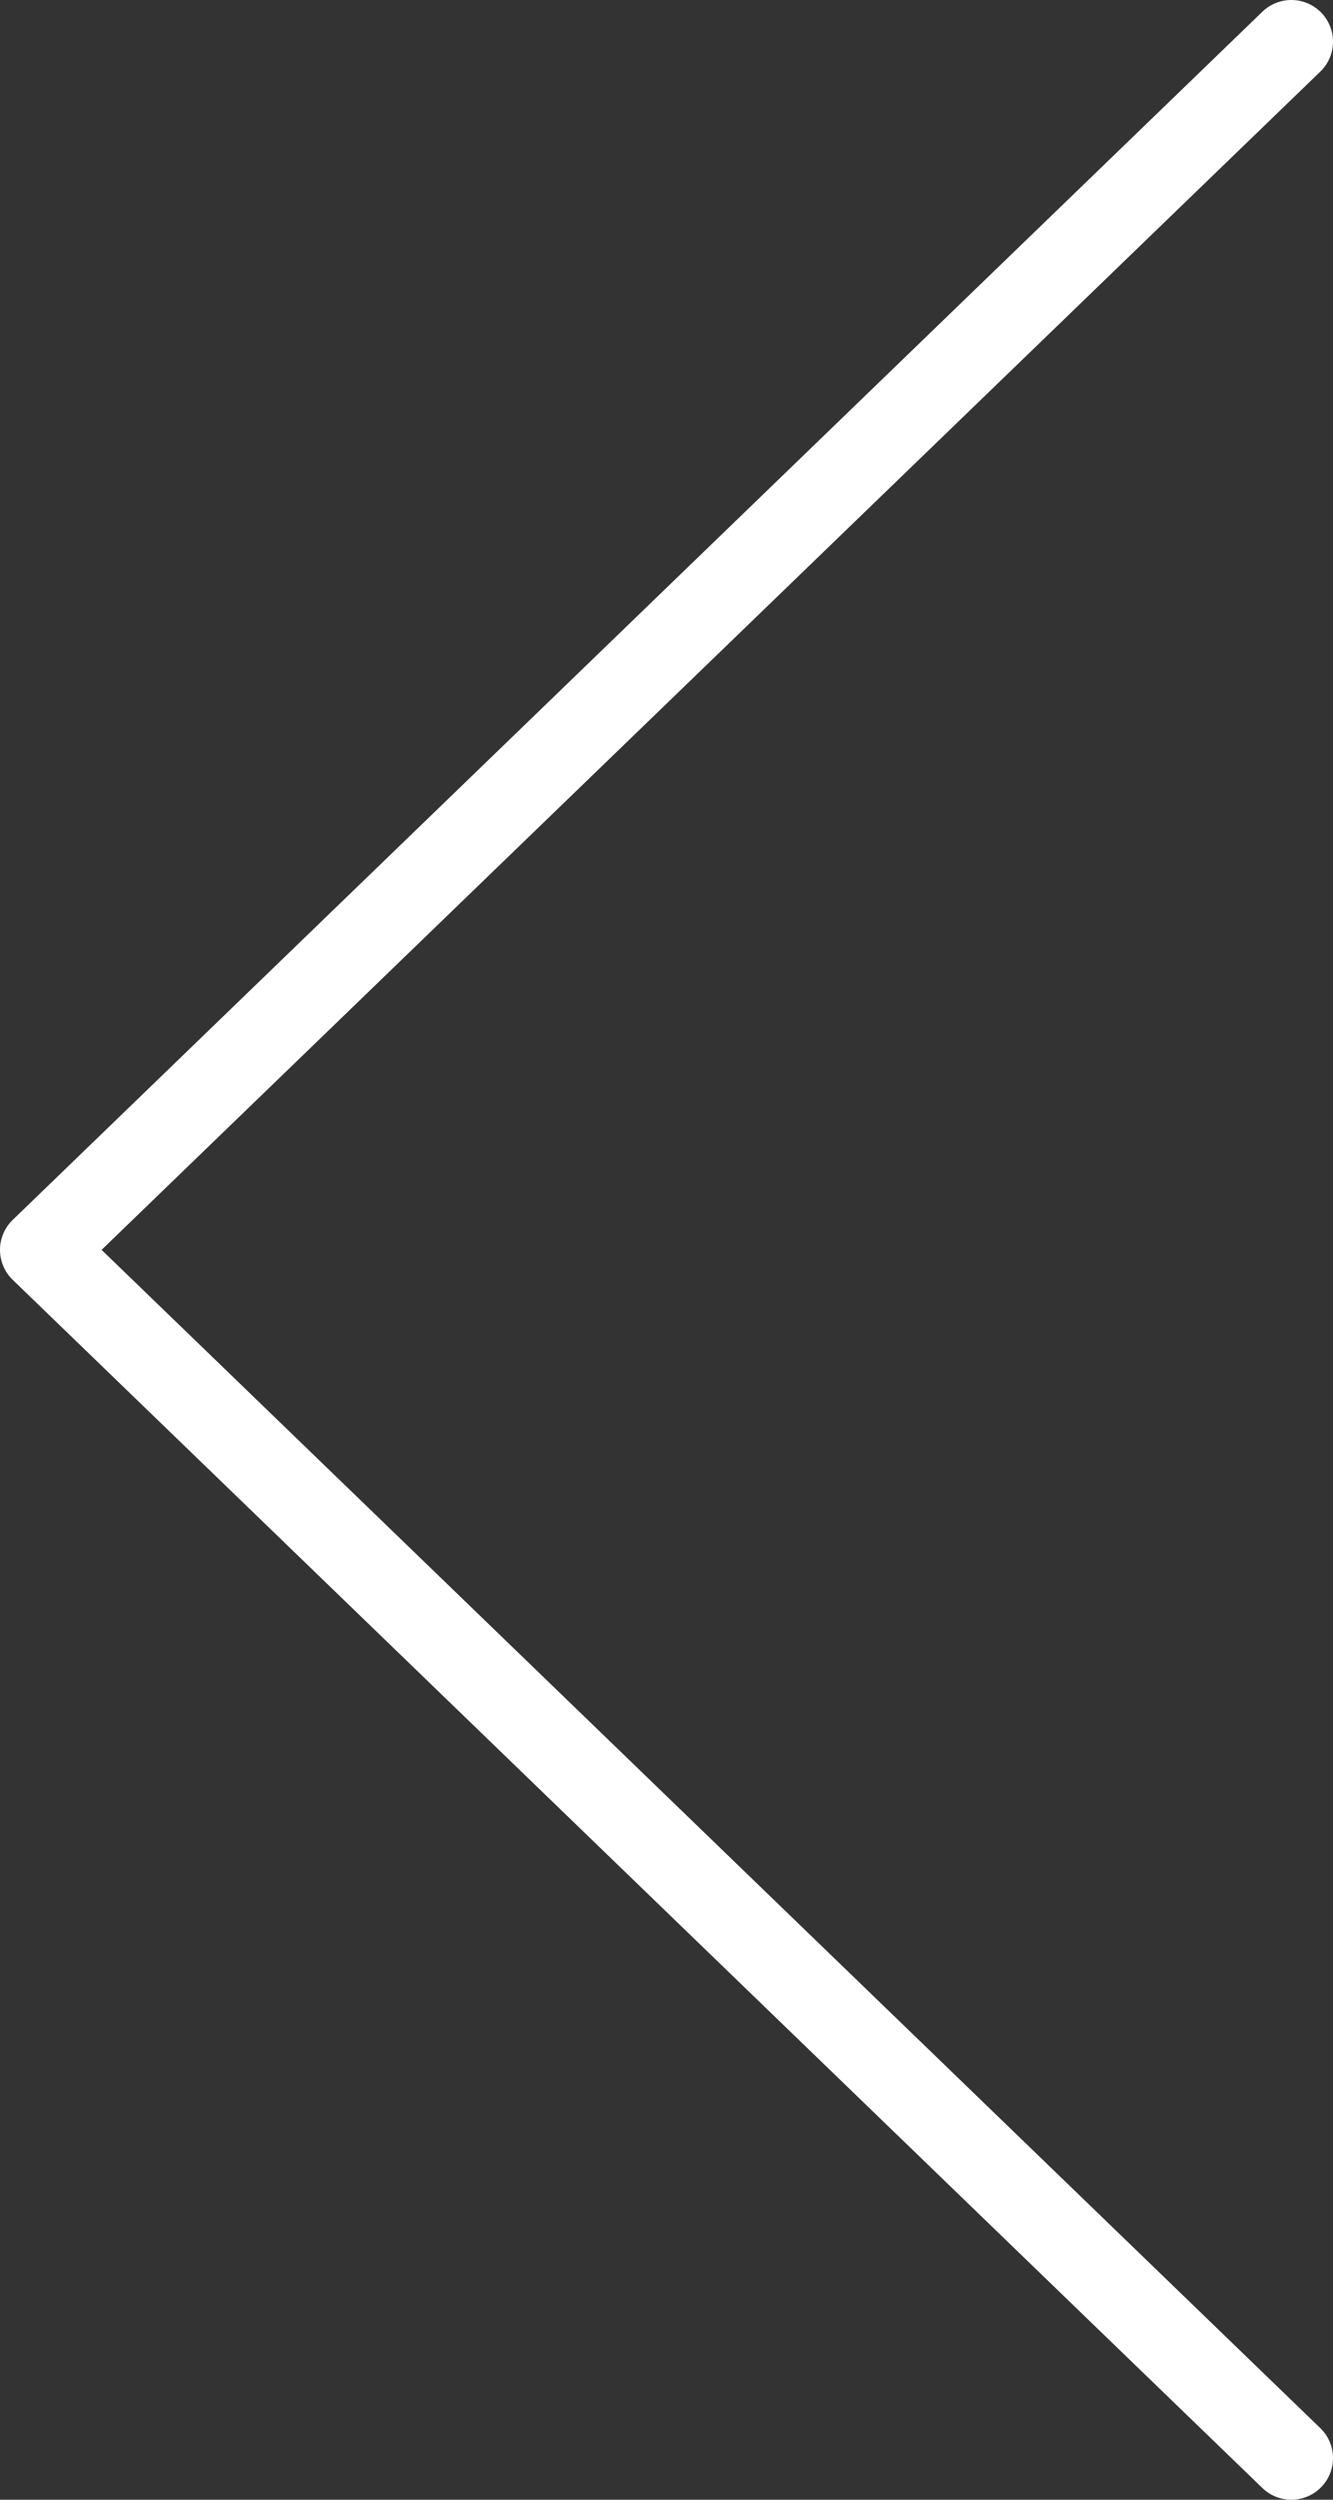  <svg xmlns="http://www.w3.org/2000/svg" viewBox="0 0 32 60"><rect x="0" y="0" width="32" height="60" fill="#333333" stroke="none"/><defs><style>.cls-1{fill:none;stroke:#fff;stroke-linecap:round;stroke-linejoin:round;stroke-width:2px;}</style></defs><g id="Layer_2" data-name="Layer 2"><g id="Layer_1-2" data-name="Layer 1"><polyline class="cls-1" points="31 59 1 30 31 1"/></g></g></svg>